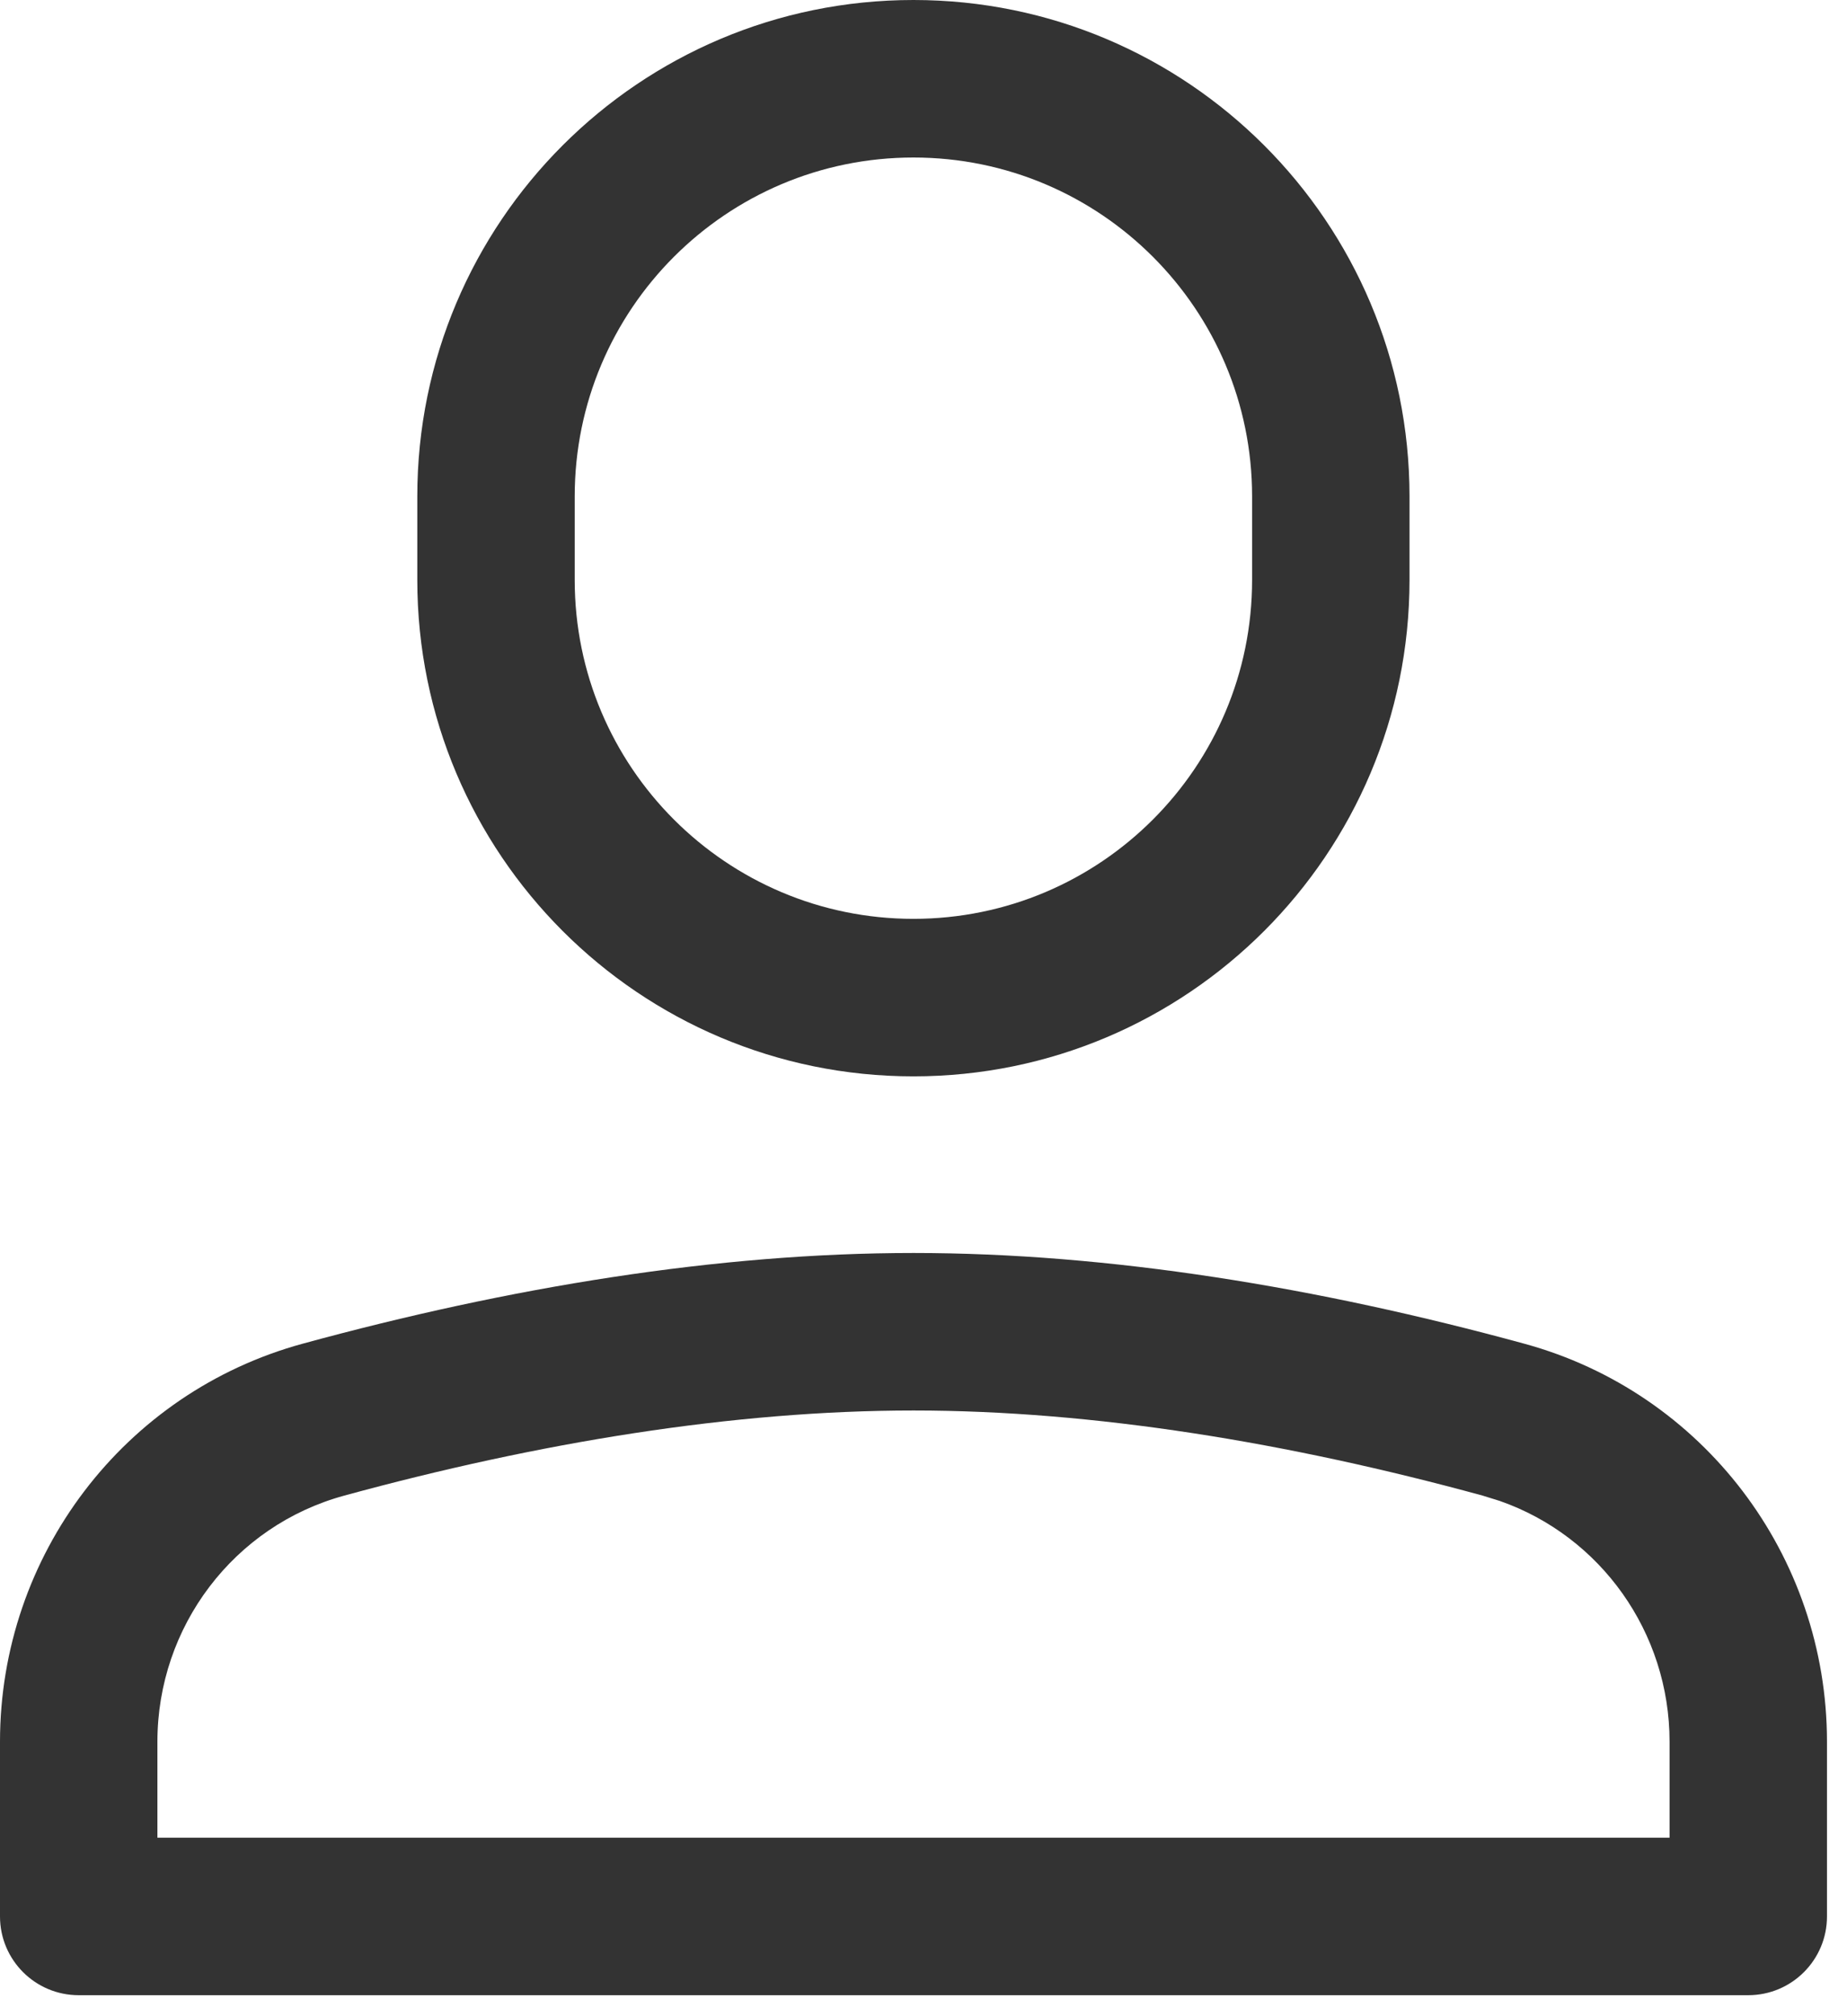 <?xml version="1.0" encoding="utf-8"?>
<svg xmlns="http://www.w3.org/2000/svg" fill="none" height="100%" overflow="visible" preserveAspectRatio="none" style="display: block;" viewBox="0 0 44 48" width="100%">
<path d="M21.762 29.83C17.094 29.83 12.137 30.645 7.216 31.988C2.951 33.149 0 37.035 0 41.465V45.625C0 46.661 0.839 47.5 1.875 47.5H41.648C42.683 47.5 43.523 46.661 43.523 45.625V41.465C43.523 37.035 40.572 33.149 36.306 31.988C31.386 30.645 26.429 29.83 21.762 29.83ZM21.762 33.58C26.051 33.58 30.695 34.343 35.319 35.606L35.728 35.733C38.137 36.575 39.773 38.866 39.773 41.465V43.75H3.75V41.465C3.75 38.722 5.573 36.322 8.202 35.606C12.828 34.343 17.472 33.58 21.762 33.58ZM21.76 0C15.233 0 9.941 5.292 9.941 11.818V13.807C9.941 20.333 15.233 25.625 21.76 25.625C28.286 25.625 33.578 20.333 33.578 13.807V11.818C33.578 5.292 28.286 0 21.76 0ZM21.76 3.75C26.215 3.75 29.828 7.363 29.828 11.818V13.807C29.828 18.262 26.215 21.875 21.76 21.875C17.305 21.875 13.691 18.262 13.691 13.807V11.818C13.691 7.363 17.305 3.75 21.76 3.75Z" fill="#333333" id="Icon"/>
</svg>